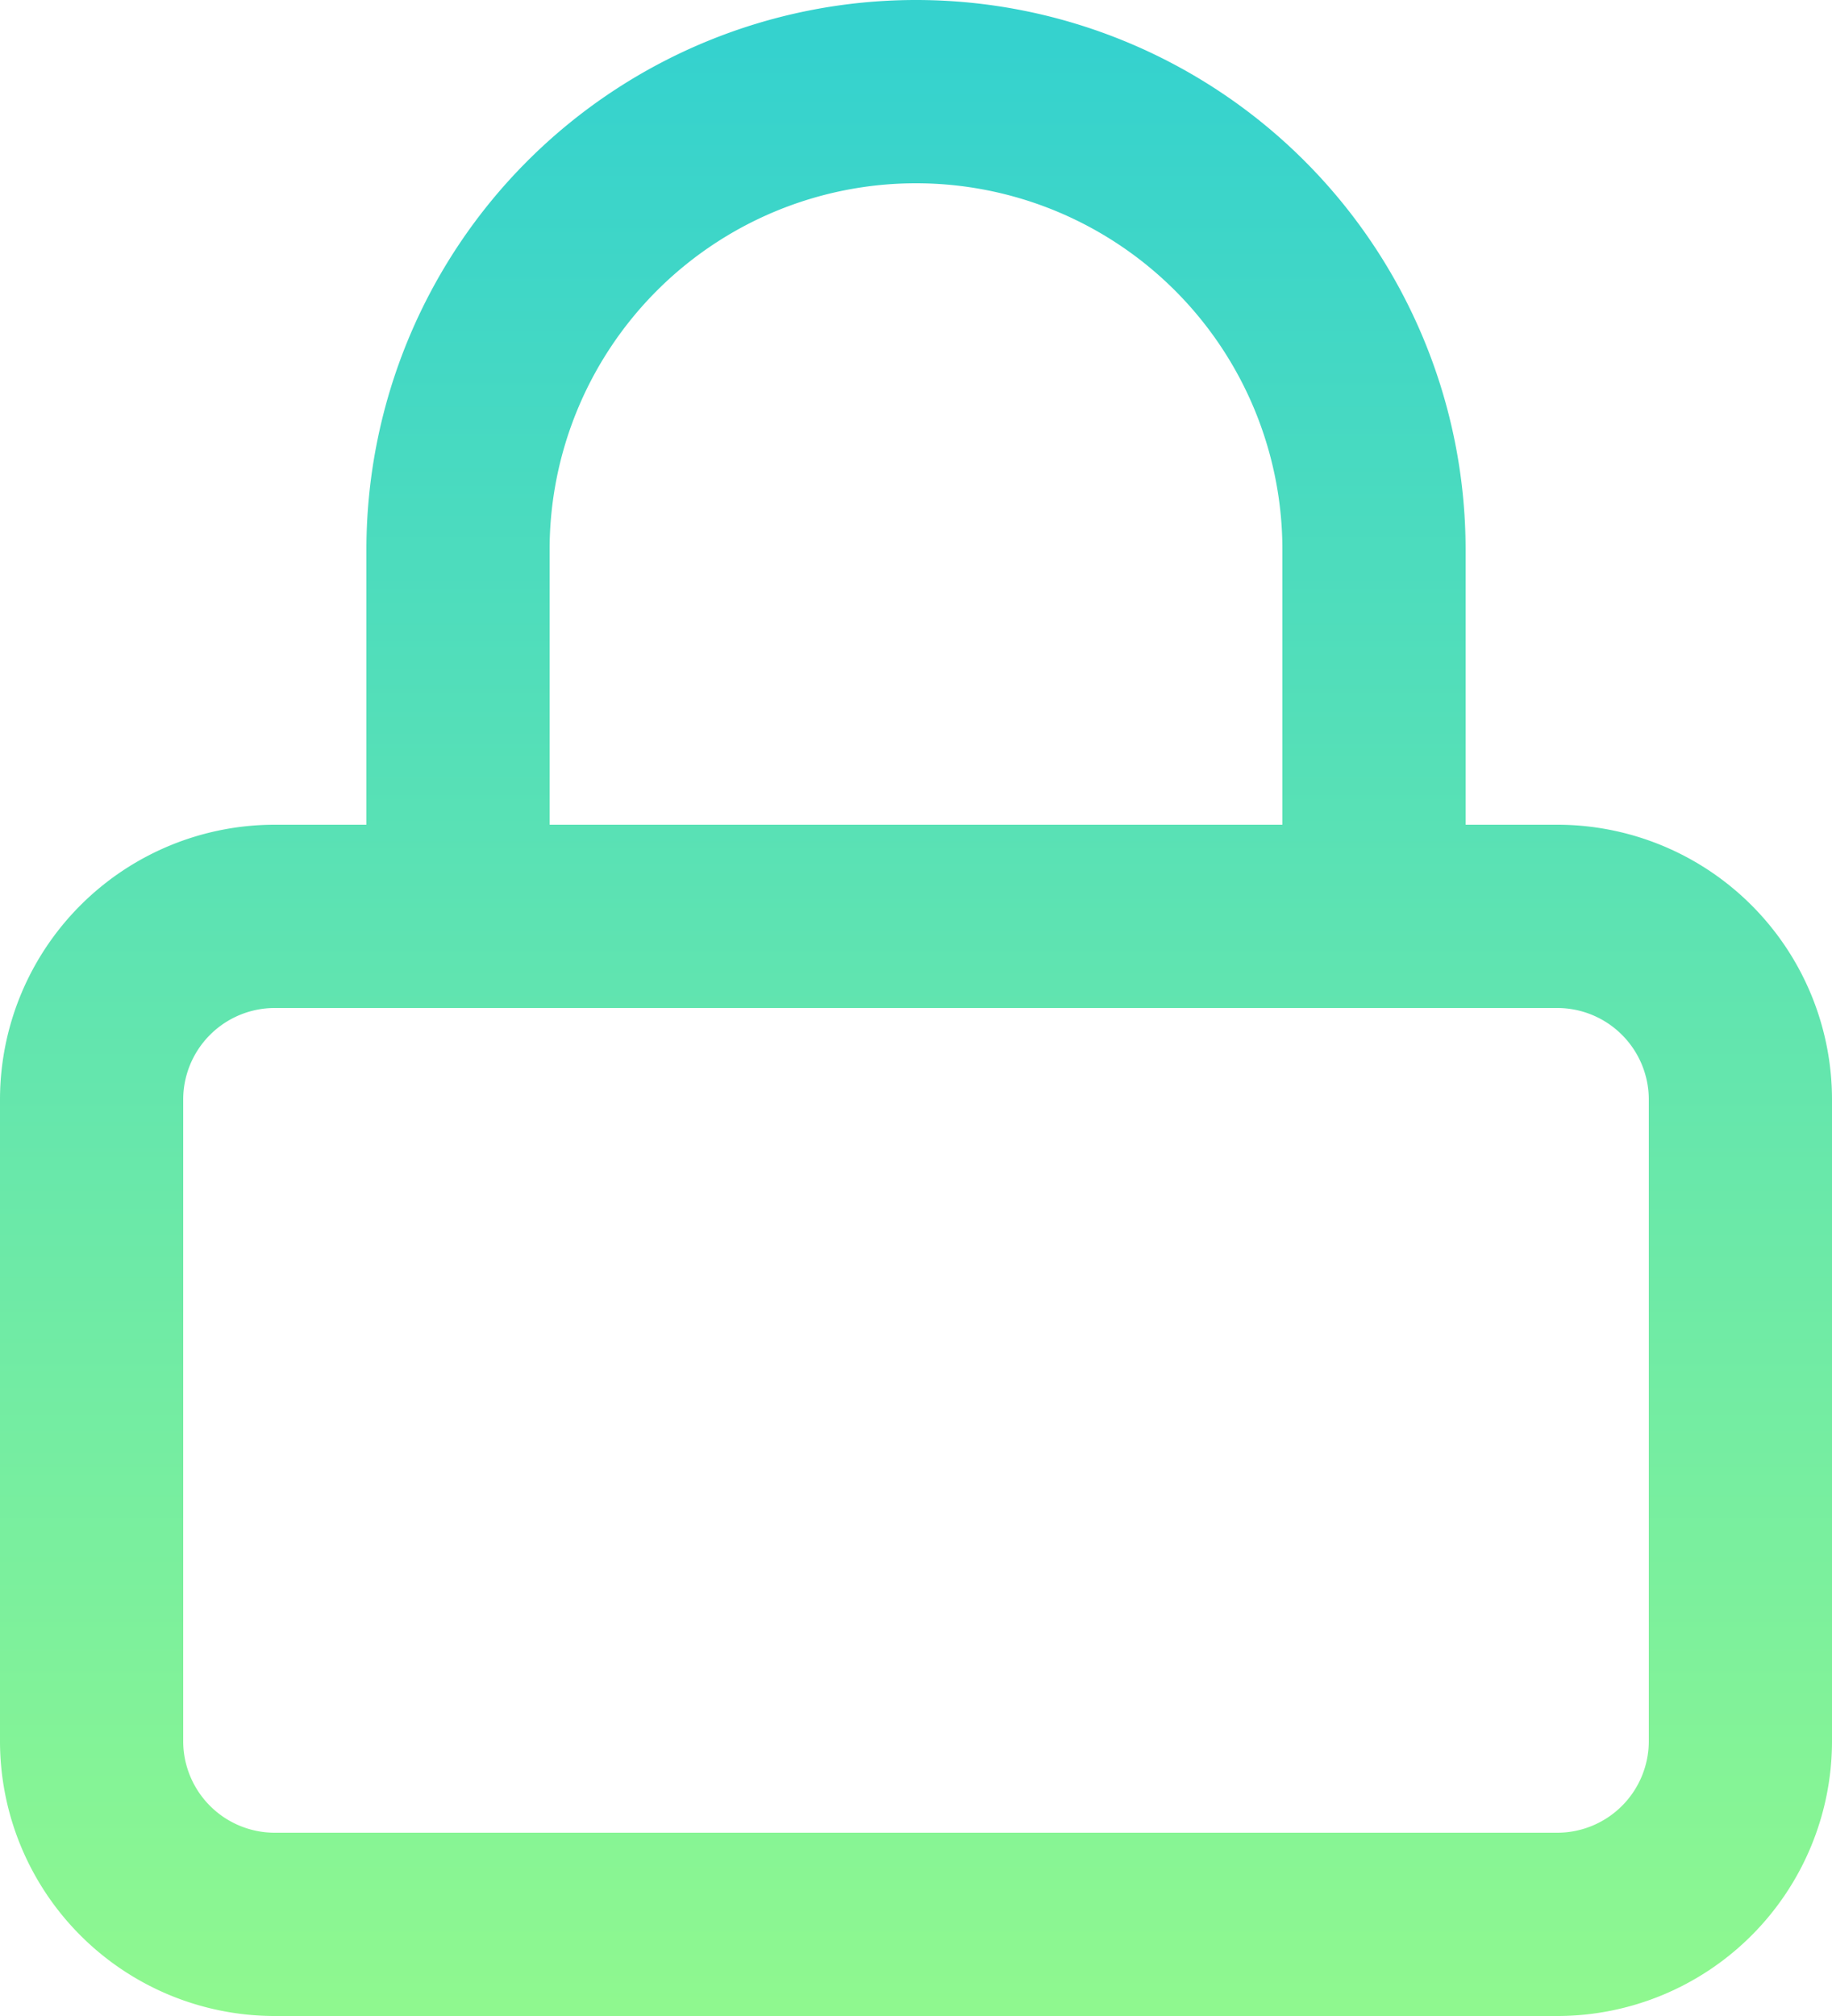 <svg width="20" height="22" xmlns="http://www.w3.org/2000/svg"><defs><linearGradient x1="50%" y1="2%" x2="50%" y2="100%" id="a"><stop stop-color="#35D2CE" offset="0%"/><stop stop-color="#8FF88F" offset="100%"/></linearGradient></defs><path d="M3 9h1V6a6 6 0 1112 0v3h1a3 3 0 013 3v7a3 3 0 01-3 3H3a3 3 0 01-3-3v-7a3 3 0 013-3zm0 2a1 1 0 00-1 1v7a1 1 0 001 1h14a1 1 0 001-1v-7a1 1 0 00-1-1H3zm11-5a4 4 0 10-8 0v3h8V6z" fill="url(#a)"/></svg>